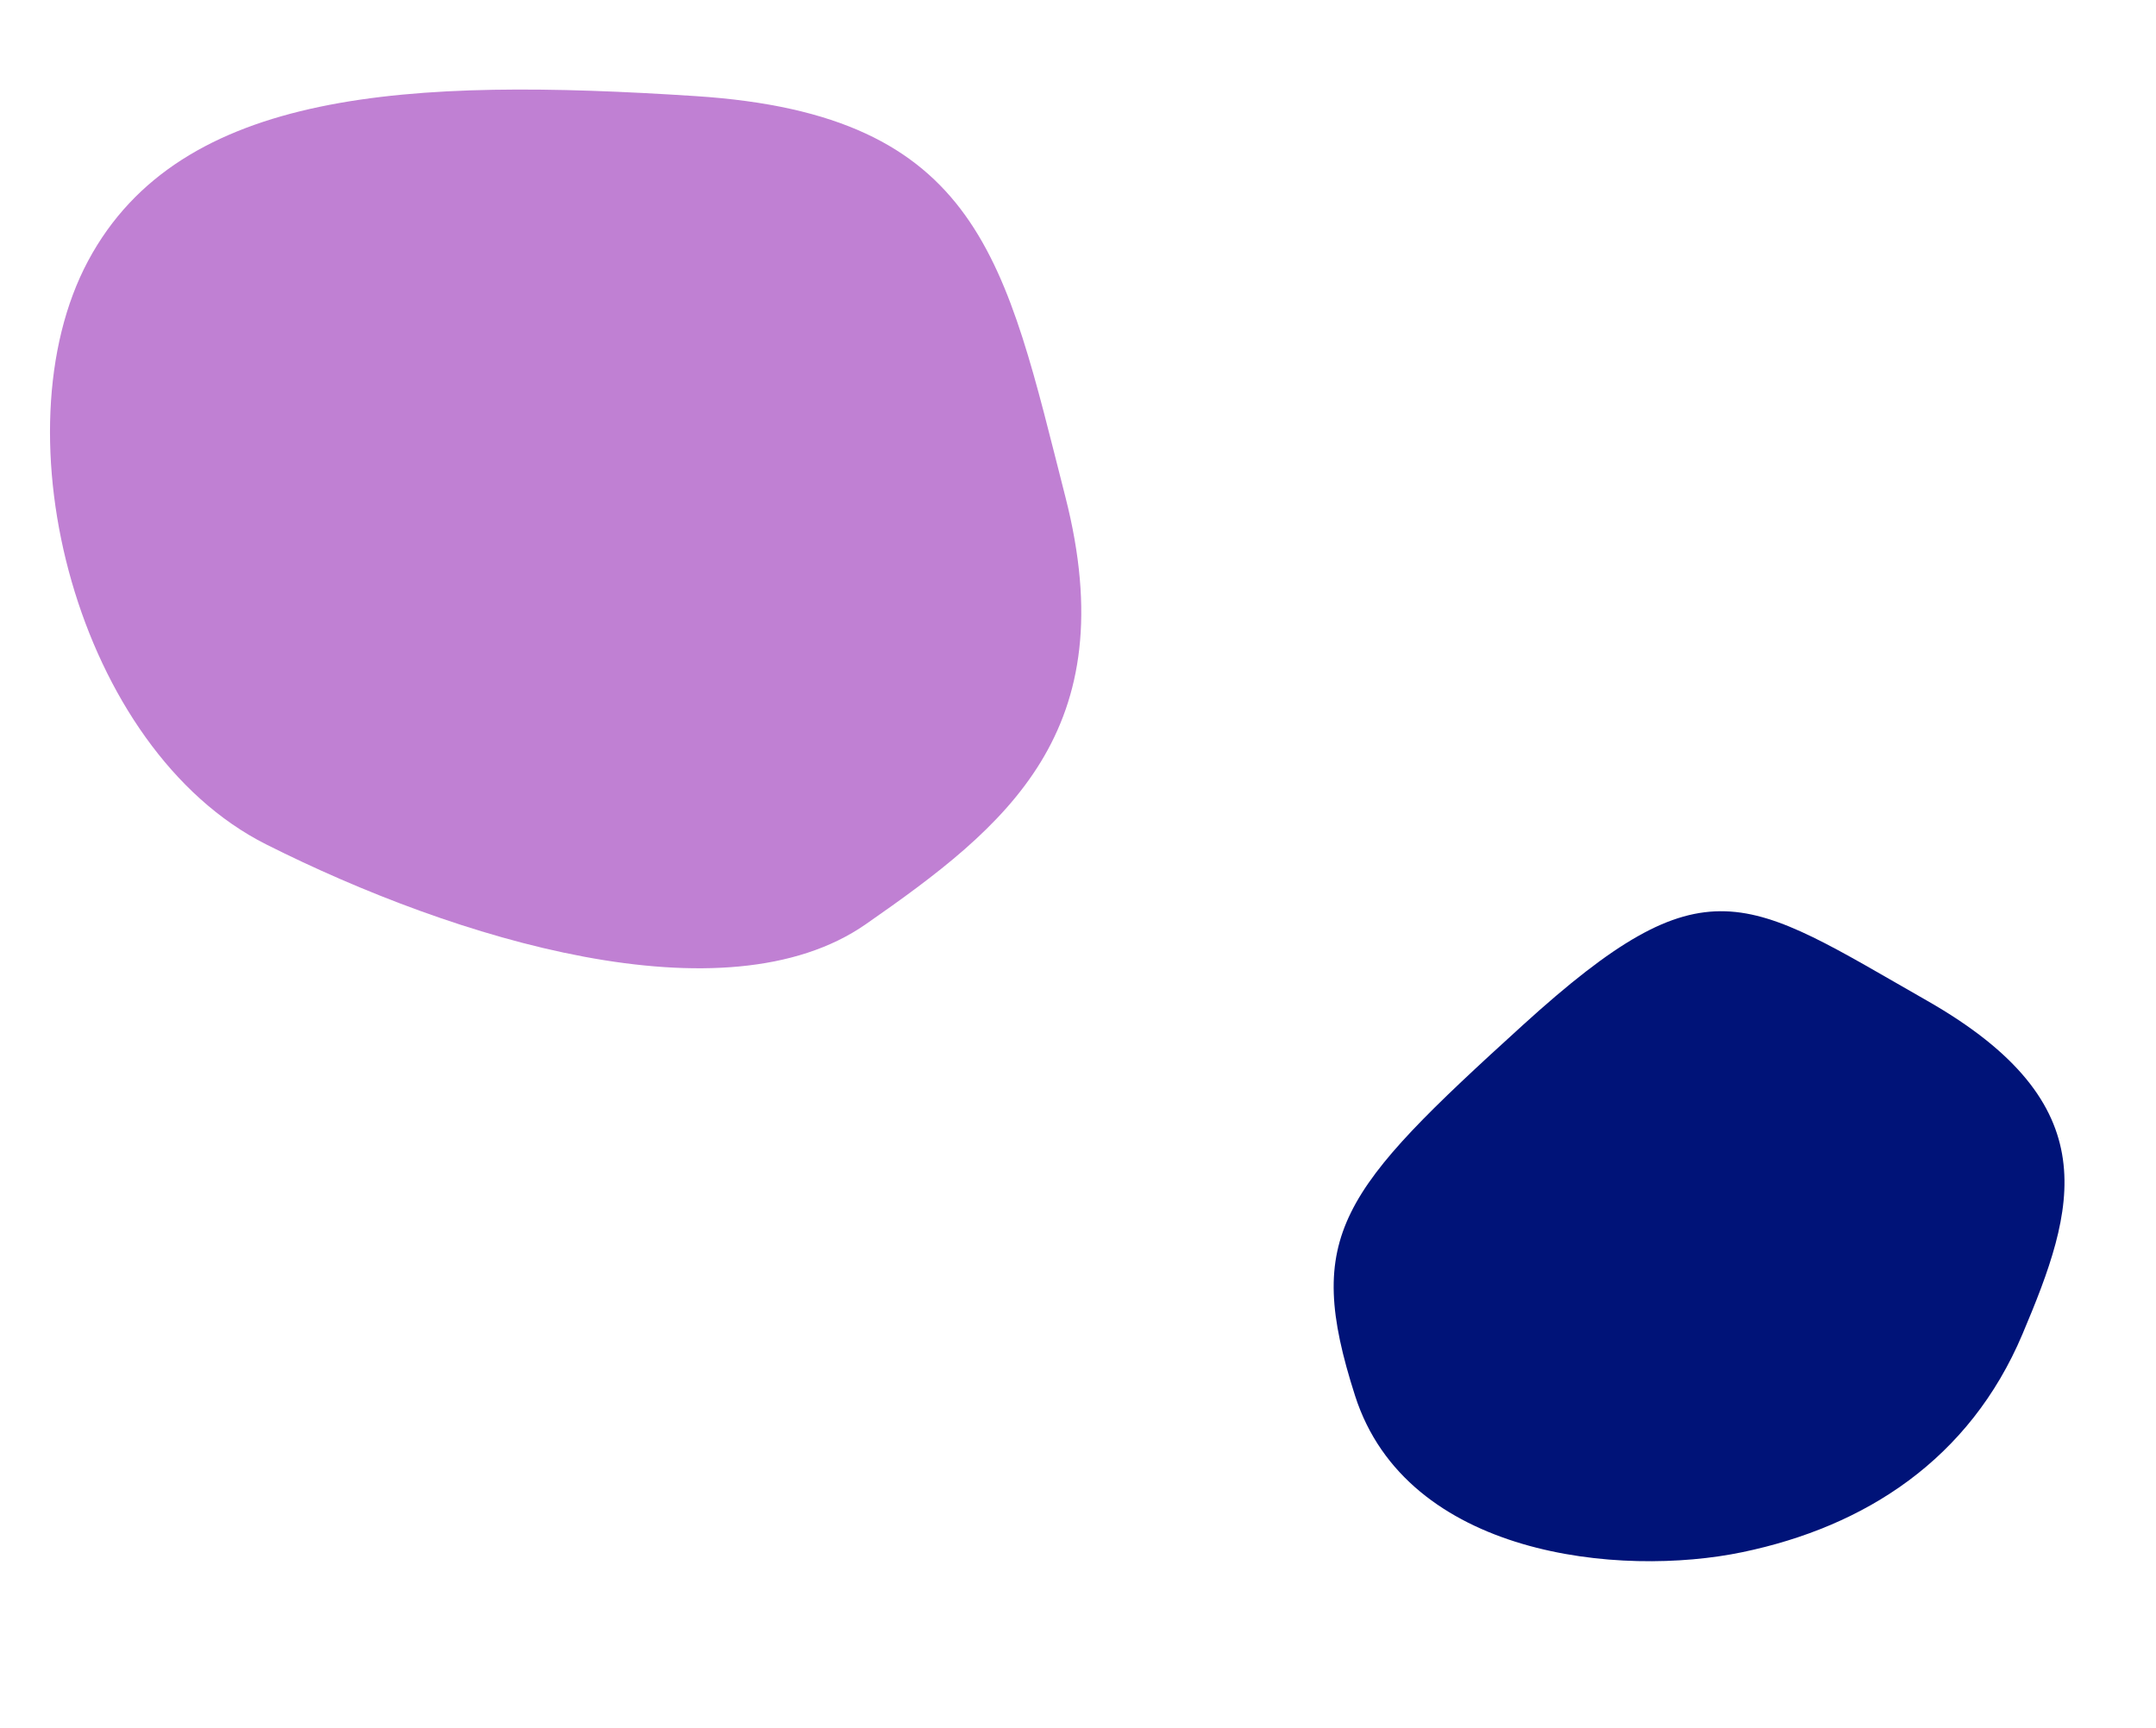 <svg xmlns="http://www.w3.org/2000/svg" width="195.286" height="156.574" viewBox="0 0 195.286 156.574"><g id="Group_1324" data-name="Group 1324" transform="translate(-223.416 -4549.443)"><path id="Path_2098" data-name="Path 2098" d="M76.649,17.69C61.068,6.488,38.108-4.717,24.135,2.054S-1.813,15.605.228,37.477,2.311,72.848,27.619,78.558,73.6,86.539,84.3,72.442,92.229,28.892,76.649,17.69Z" transform="translate(326 4631.42) rotate(171)" fill="#c080d3"></path><path id="Path_2099" data-name="Path 2099" d="M54.732,12.326C46.472,4.572,36.081.314,24.018,2.906S2.48,8.413,4.245,27.331s.9,23.749,22.789,28.688S54.027,61.39,63.28,49.2,62.993,20.08,54.732,12.326Z" transform="matrix(-0.574, 0.819, -0.819, -0.574, 422.773, 4652.3)" fill="#001378"></path></g></svg>